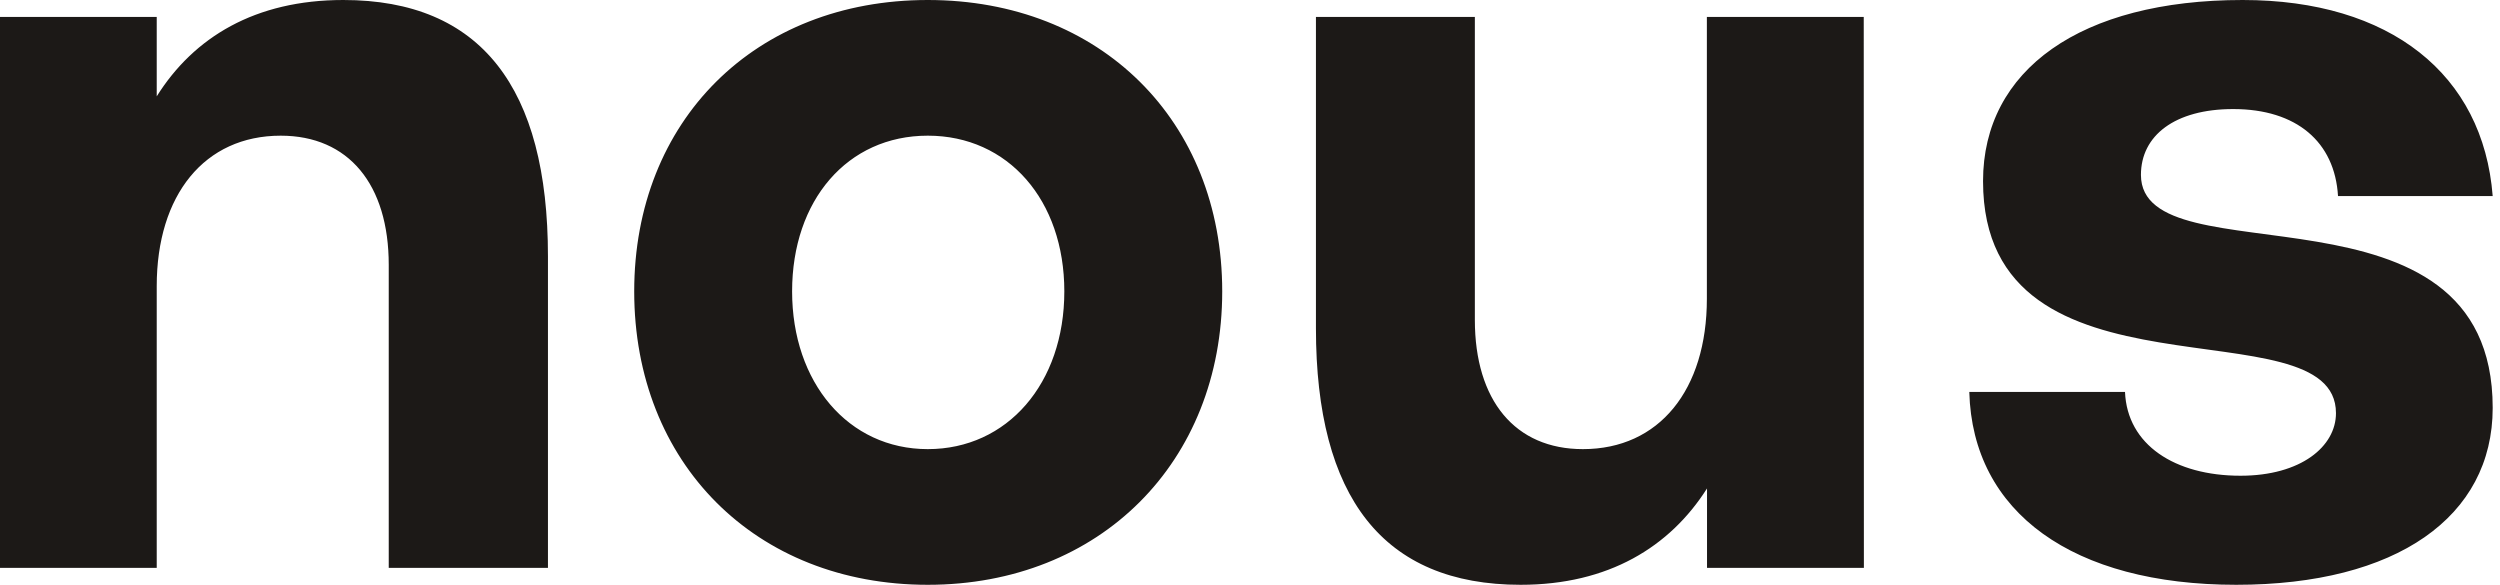 <svg xmlns="http://www.w3.org/2000/svg" width="171" height="40" fill="none"><path fill="#1C1917" d="M0 1.16h10.72v5.43C13.26 2.54 17.46 0 23.48 0c9.42 0 14 6 14 17.54v21.3H26.59V18.12c0-5.51-2.75-8.84-7.39-8.84-5.21 0-8.48 4.05-8.48 10.29v19.27H0V1.16zm43.38 18.77C43.38 8.26 51.64 0 63.46 0 75.28 0 83.6 8.26 83.6 19.93S75.25 40 63.46 40c-11.79 0-20.08-8.33-20.08-20.07zm29.42 0c0-6.23-3.84-10.65-9.34-10.65s-9.28 4.42-9.28 10.65 3.84 10.79 9.28 10.79c5.44 0 9.34-4.49 9.34-10.79zm54.69 18.91h-10.73v-5.43c-2.54 4-6.74 6.59-12.75 6.59-9.42 0-14-6-14-17.54V1.16h10.87v20.72c0 5.51 2.75 8.84 7.39 8.84 5.22 0 8.48-4.05 8.48-10.29V1.16h10.73l.01 37.68zm7.21-12.03h10.65c.15 3.62 3.41 5.73 7.9 5.73 4.13 0 6.53-2 6.53-4.28 0-7.68-24.14.07-24.14-15.87C135.64 4.78 142.31 0 153.4 0c10.07 0 16.45 5.07 17.1 13.41h-10.58c-.22-3.7-2.83-5.95-7.17-5.95-4 0-6.31 1.82-6.31 4.5 0 7.32 24.06-.44 24.06 15.94 0 7.46-6.59 12.1-17.54 12.1-11.16 0-18.04-4.93-18.26-13.19z"></path></svg>